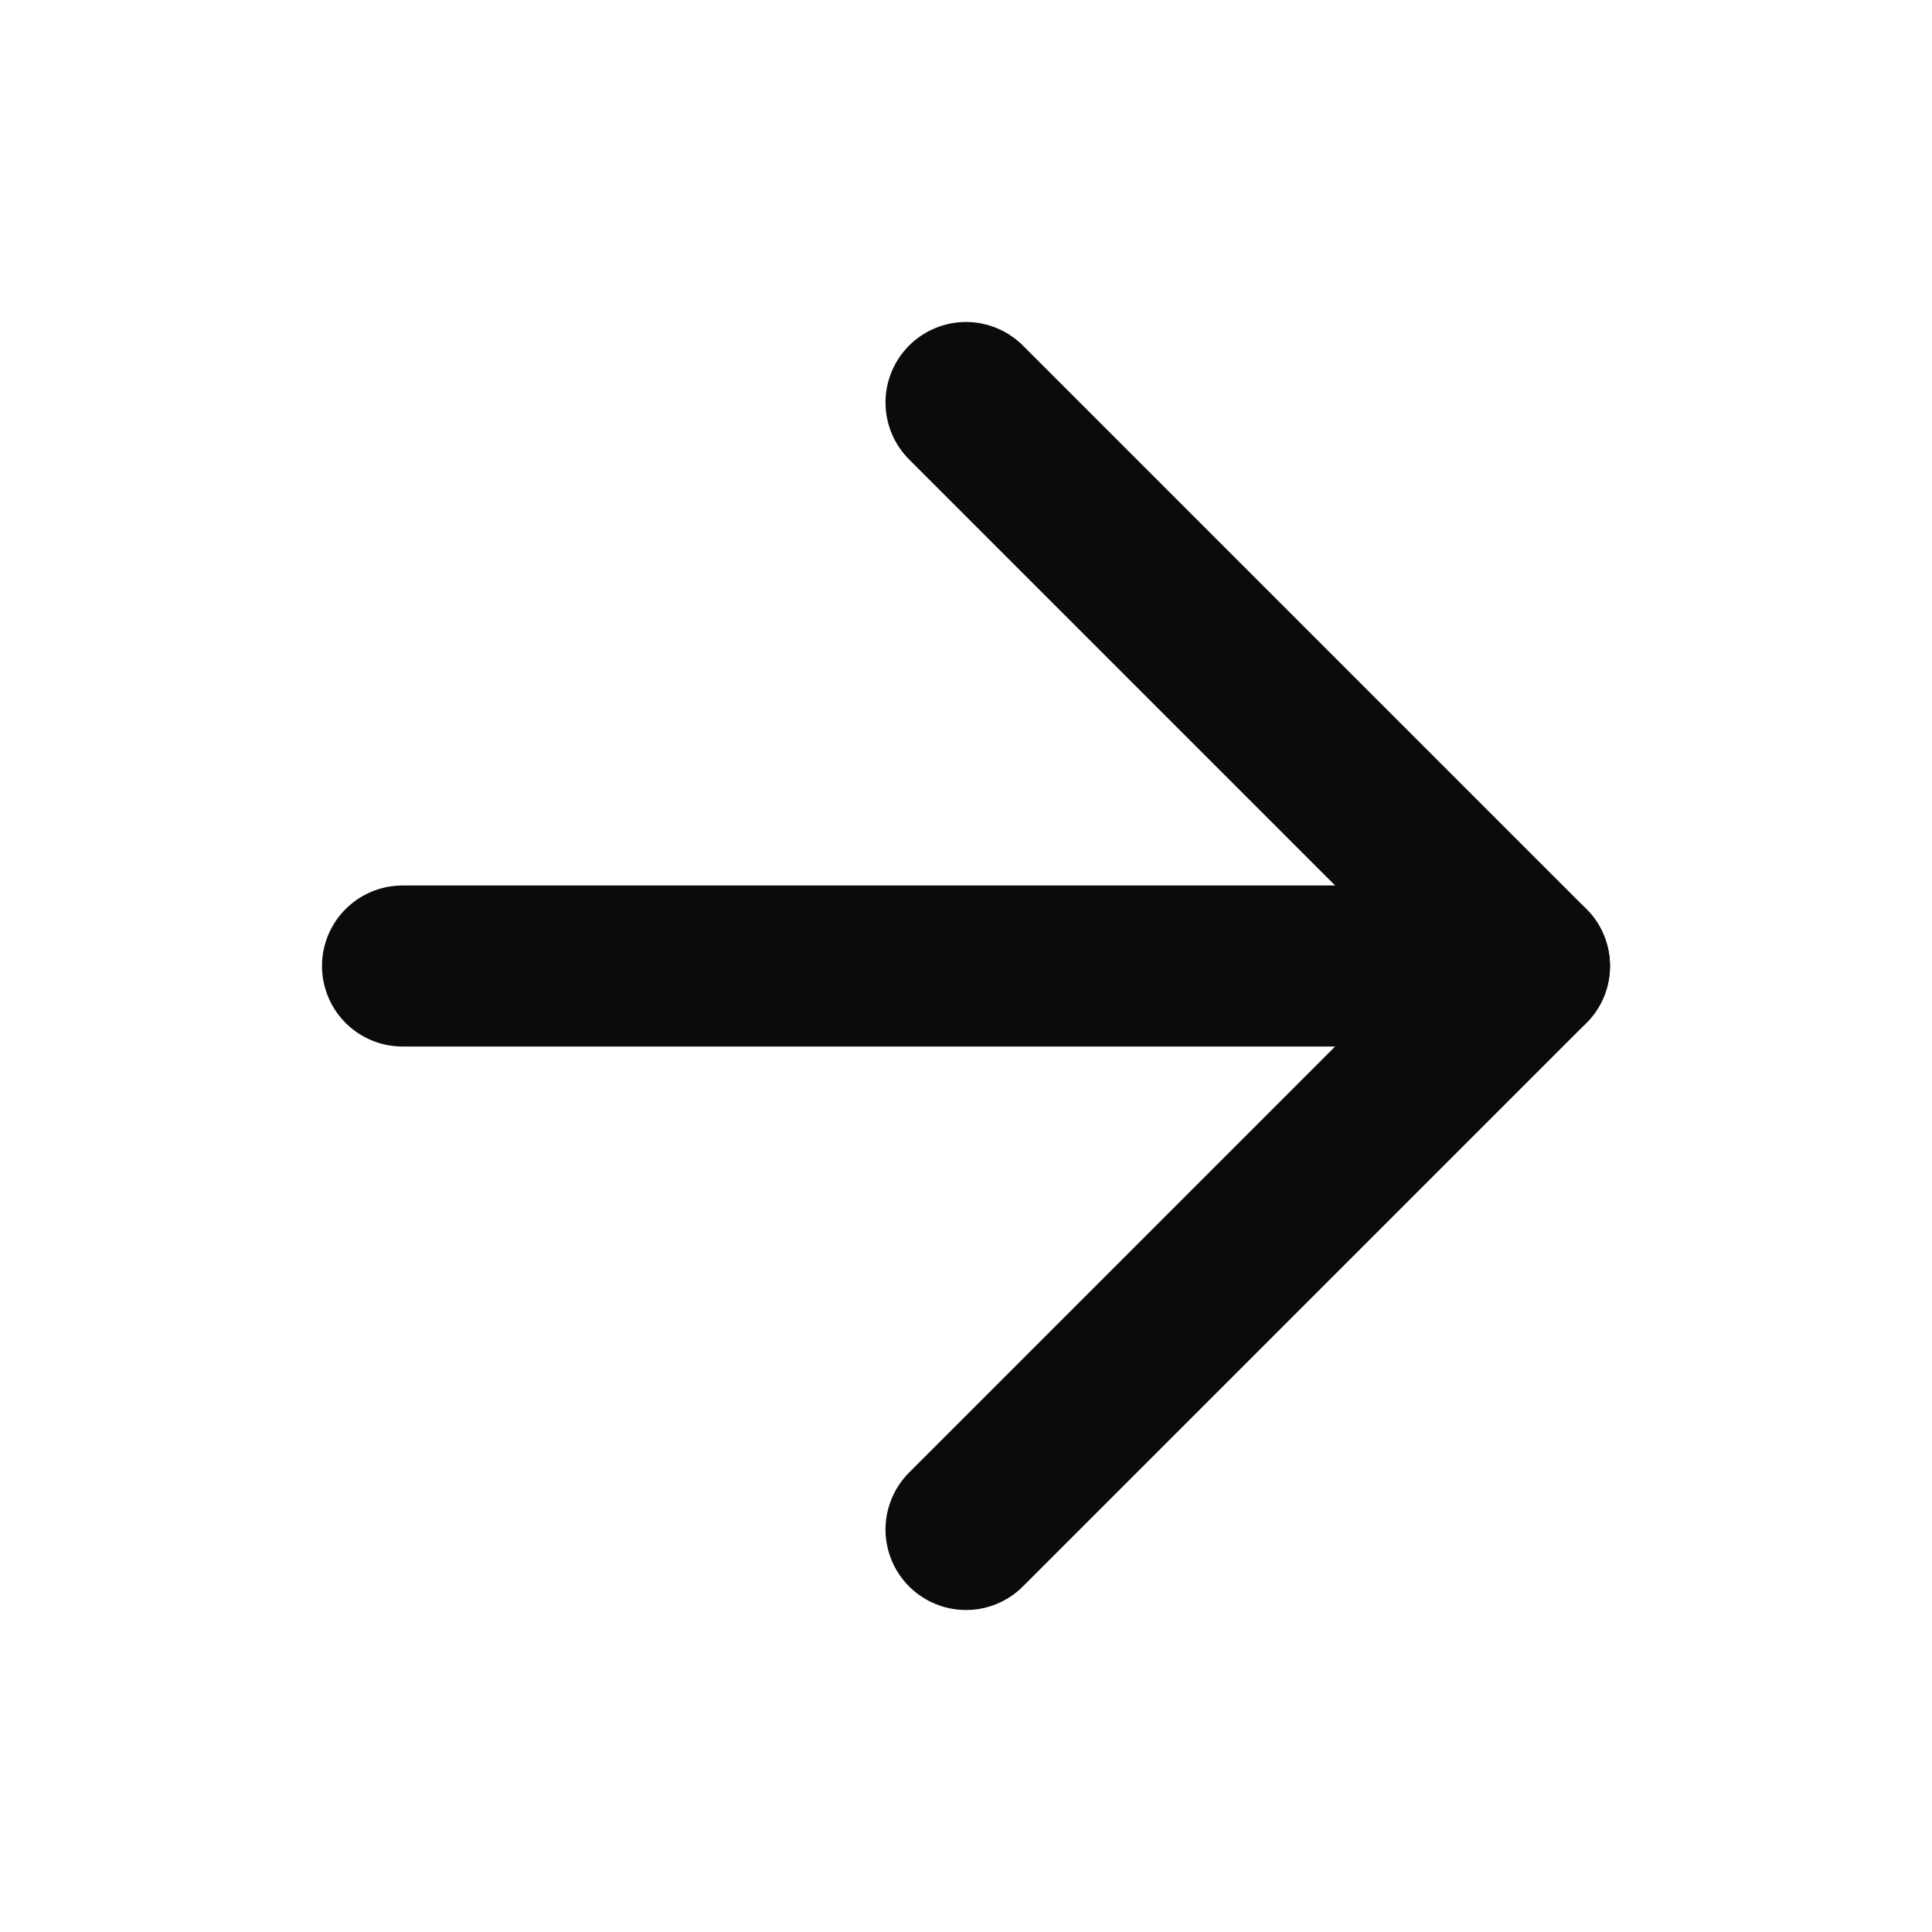 <svg xmlns="http://www.w3.org/2000/svg" width="20" height="20" viewBox="0 0 24 24" fill="none" stroke="#0b0b0b" stroke-width="2" stroke-linecap="round" stroke-linejoin="round" class="feather feather-arrow-right"><line x1="5" y1="12" x2="19" y2="12"></line><polyline points="12 5 19 12 12 19"></polyline></svg>